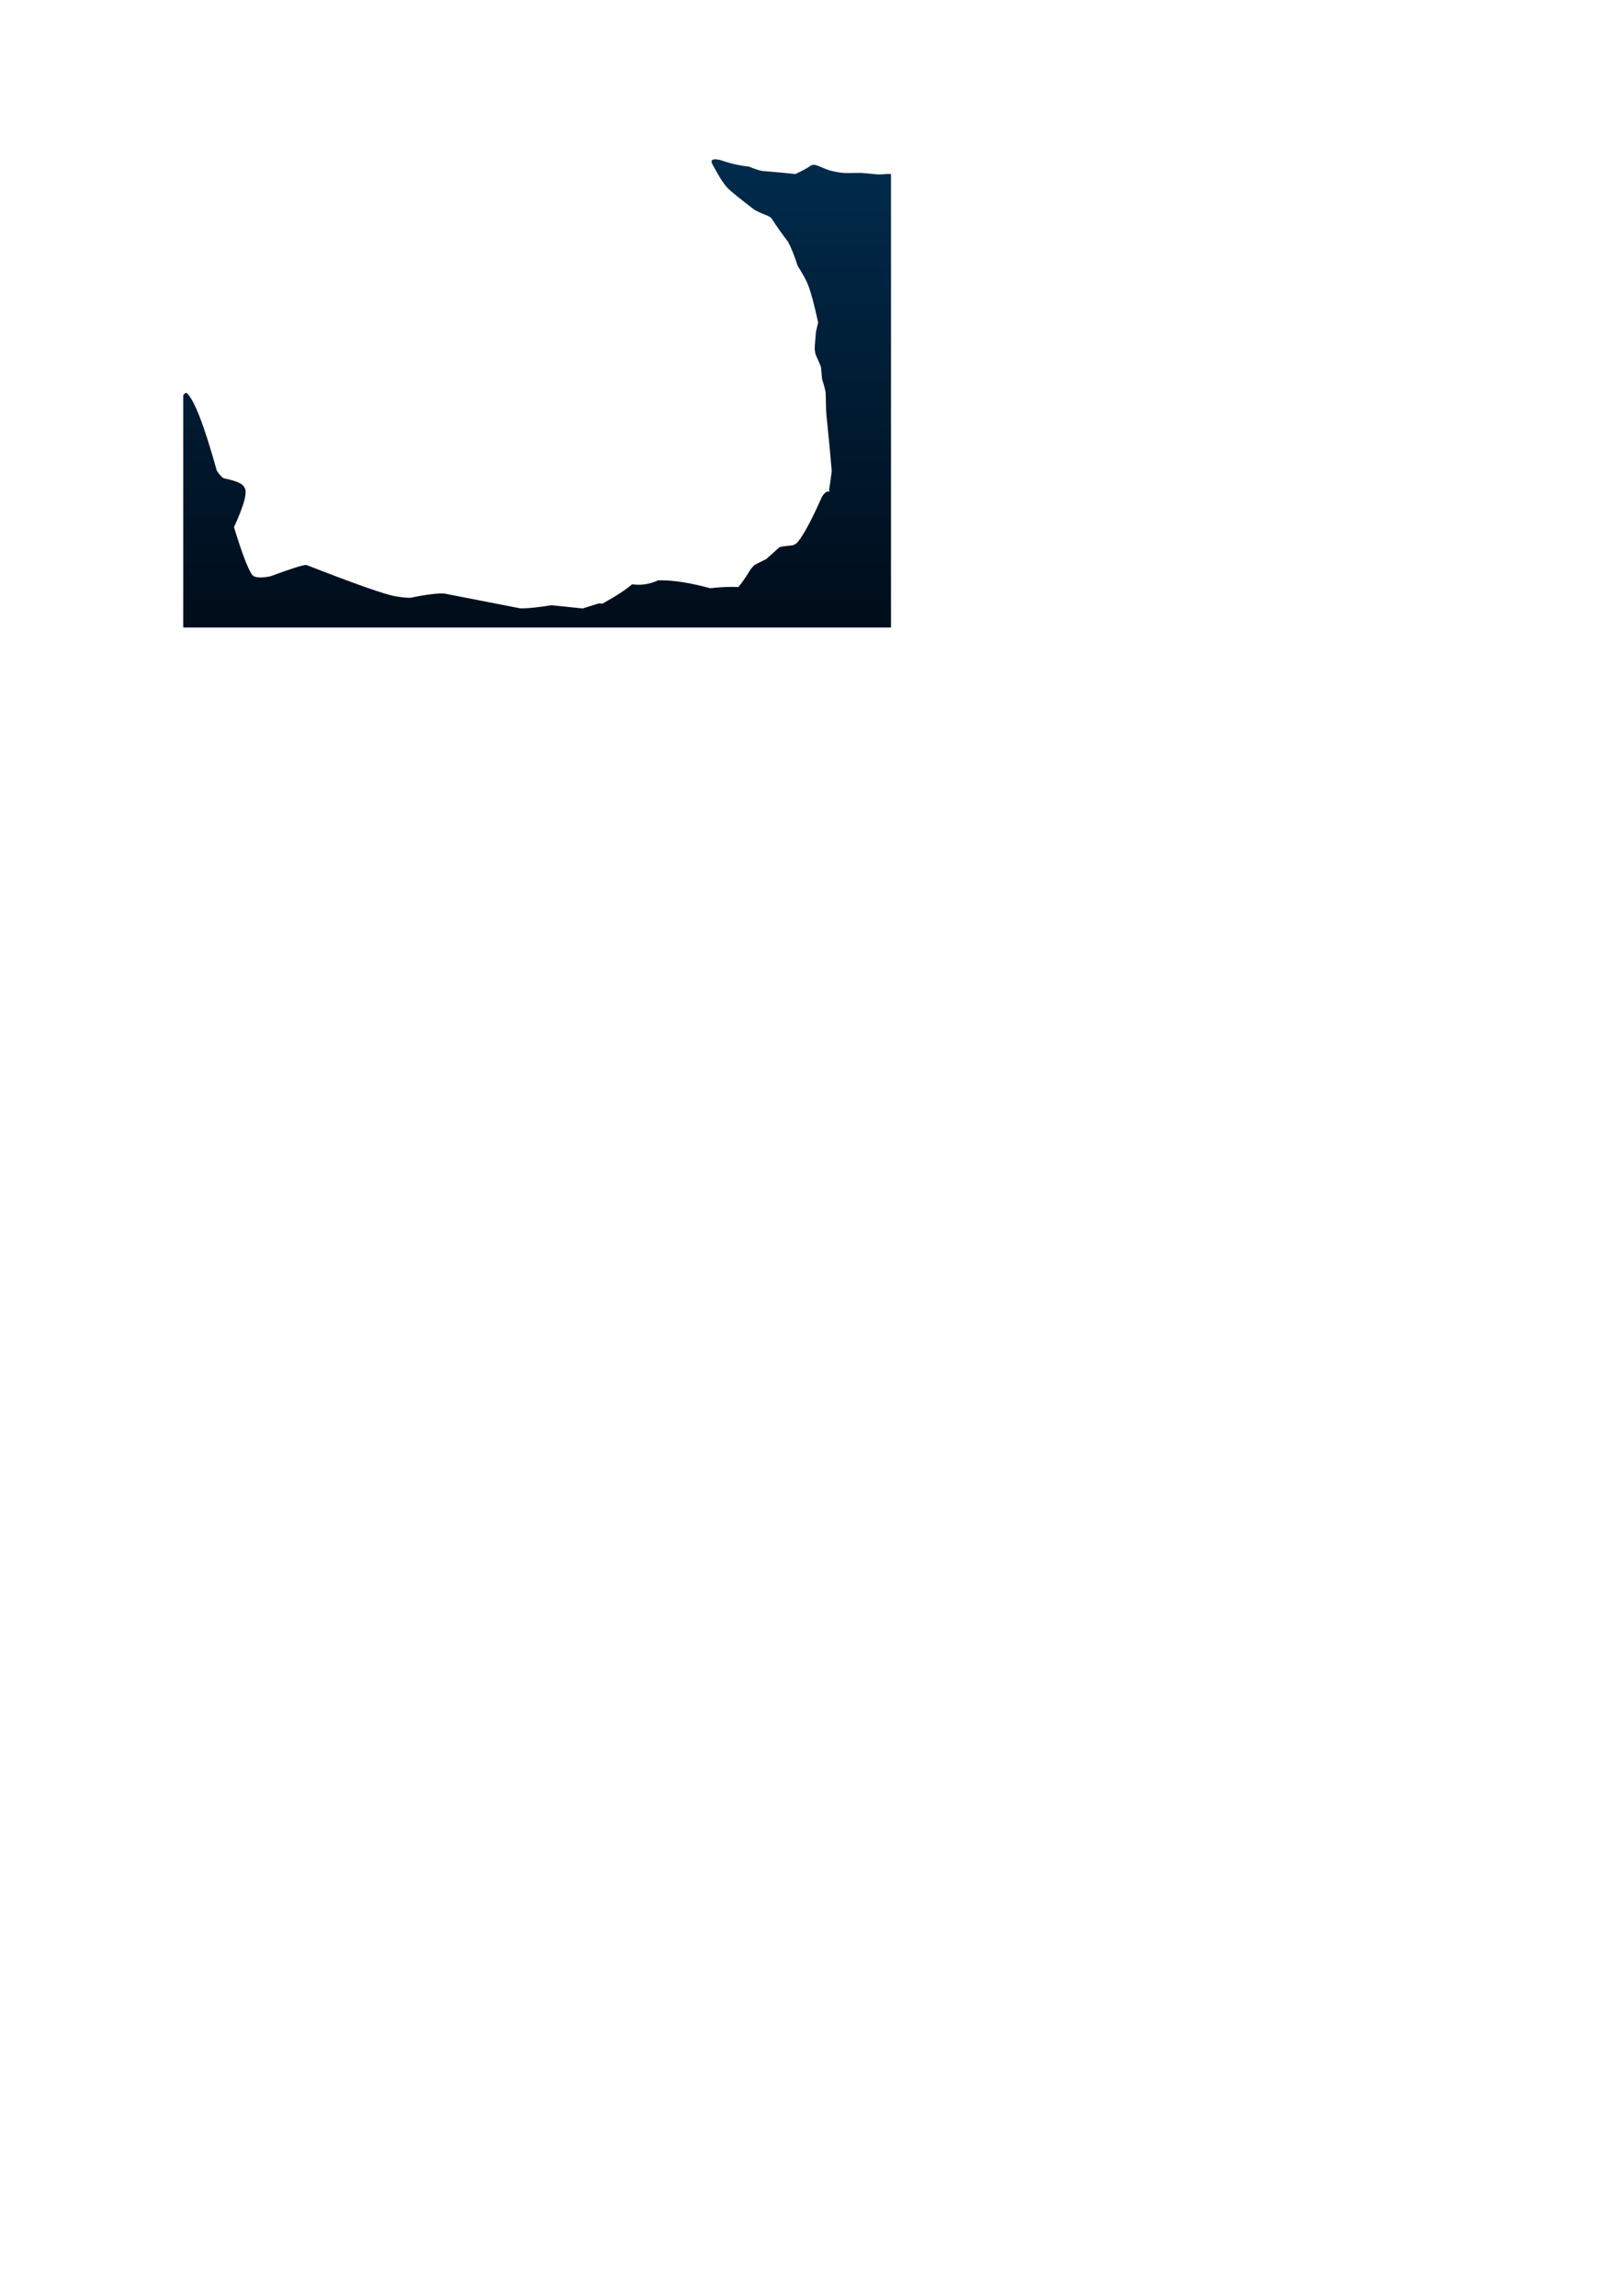 <?xml version="1.0" encoding="UTF-8" standalone="no"?>
<!-- Created with Inkscape (http://www.inkscape.org/) -->

<svg
   width="210mm"
   height="297mm"
   viewBox="0 0 210 297"
   version="1.1"
   id="svg1"
   xml:space="preserve"
   inkscape:version="1.3 (0e150ed, 2023-07-21)"
   sodipodi:docname="cliff.svg"
   xmlns:inkscape="http://www.inkscape.org/namespaces/inkscape"
   xmlns:sodipodi="http://sodipodi.sourceforge.net/DTD/sodipodi-0.dtd"
   xmlns="http://www.w3.org/2000/svg"
   xmlns:svg="http://www.w3.org/2000/svg"><sodipodi:namedview
     id="namedview1"
     pagecolor="#ffffff"
     bordercolor="#000000"
     borderopacity="0.25"
     inkscape:showpageshadow="2"
     inkscape:pageopacity="0.0"
     inkscape:pagecheckerboard="0"
     inkscape:deskcolor="#d1d1d1"
     inkscape:document-units="mm"
     inkscape:zoom="0.63120553"
     inkscape:cx="379.43267"
     inkscape:cy="177.43824"
     inkscape:window-width="1728"
     inkscape:window-height="957"
     inkscape:window-x="0"
     inkscape:window-y="38"
     inkscape:window-maximized="0"
     inkscape:current-layer="g1"><inkscape:page
       x="0"
       y="0"
       width="210"
       height="297"
       id="page1"
       margin="0"
       bleed="0" /><inkscape:page
       x="220"
       y="0"
       width="1354.667"
       height="762"
       id="page2" /></sodipodi:namedview><defs
     id="defs1"><linearGradient
       x1="1286.41"
       y1="873.905"
       x2="1286.41"
       y2="-762.631"
       gradientUnits="userSpaceOnUse"
       gradientTransform="matrix(7.5,0,0,-7.5,17050.7,15990.5)"
       spreadMethod="pad"
       id="linearGradient2"><stop
         style="stop-opacity:1;stop-color:#57a7df"
         offset="0"
         id="stop1" /><stop
         style="stop-opacity:1;stop-color:#053b8d"
         offset="1"
         id="stop2" /></linearGradient><clipPath
       clipPathUnits="userSpaceOnUse"
       id="clipPath2"><path
         d="M 0.16,21600 V 0 L 38396.4,0.82 V 21599.1 Z"
         id="path2" /></clipPath><linearGradient
       x1="1986.51"
       y1="510.579"
       x2="1986.51"
       y2="-556.301"
       gradientUnits="userSpaceOnUse"
       gradientTransform="matrix(7.5,0,0,-7.5,17050.7,15990.5)"
       spreadMethod="pad"
       id="linearGradient4"><stop
         style="stop-opacity:1;stop-color:#4893d0"
         offset="0"
         id="stop3" /><stop
         style="stop-opacity:1;stop-color:#bce2ff"
         offset="1"
         id="stop4" /></linearGradient><clipPath
       clipPathUnits="userSpaceOnUse"
       id="clipPath4"><path
         d="m 31949.5,11691 c 2451.9,0 4439.5,1987.6 4439.5,4439.4 0,2451.9 -1987.6,4439.5 -4439.5,4439.5 -2451.9,0 -4439.5,-1987.6 -4439.5,-4439.5 0,-2451.8 1987.6,-4439.4 4439.5,-4439.4 z"
         id="path4" /></clipPath><linearGradient
       x1="-713.8"
       y1="1964.93"
       x2="-713.8"
       y2="328.393"
       gradientUnits="userSpaceOnUse"
       gradientTransform="matrix(7.5,0,0,-7.5,17050.7,15990.5)"
       spreadMethod="pad"
       id="linearGradient6"><stop
         style="stop-opacity:1;stop-color:#003d6c"
         offset="0"
         id="stop5" /><stop
         style="stop-opacity:1;stop-color:#1c6fa9"
         offset="1"
         id="stop6" /></linearGradient><clipPath
       clipPathUnits="userSpaceOnUse"
       id="clipPath6"><path
         d="m 23552.3,10014.3 h 0.1 0.1 v 0 h -0.4 z m -0.3,0 h 0.1 -0.1 z M 9917.7,13810.2 9356.52,13513.5 C 7803.87,12723.1 5801.99,11939 3350.86,11161.1 L 0.16,10539.8 V 0 L 38396.4,0.82 V 9629.41 h 0.3 c -2239.8,270.98 -4481.2,674.89 -6724.5,1211.79 -11.2,4.6 -31.5,7 -60.8,7 -279.6,0 -1383.6,-212.1 -3312.1,-636.4 -43.7,-6.3 -117.9,-9.5 -222.6,-9.5 -355.7,0 -1063.6,36.6 -2123.8,109.6 -710,-285.1 -1219.6,-427.6 -1528.8,-427.6 -35.8,0 -68.9,1.91 -99.4,5.74 -276.7,43.79 -534.1,85.23 -772.2,124.26 h -0.2 c -1184.1,194.2 -1889.1,329.2 -2115.1,405.1 l -6343.6,2397.4 c -433.3,120.5 -926.2,239.4 -1478.7,356.7 l -0.1,-0.1 c -1026.6,218 -2259,430.2 -3697.1,636.8 z"
         id="path6" /></clipPath><linearGradient
       x1="-713.8"
       y1="1964.93"
       x2="-713.8"
       y2="328.393"
       gradientUnits="userSpaceOnUse"
       gradientTransform="matrix(7.5,0,0,-7.5,17050.7,15990.5)"
       spreadMethod="pad"
       id="linearGradient8"><stop
         style="stop-opacity:1;stop-color:#003865"
         offset="0"
         id="stop7" /><stop
         style="stop-opacity:1;stop-color:#1466a0"
         offset="1"
         id="stop8" /></linearGradient><clipPath
       clipPathUnits="userSpaceOnUse"
       id="clipPath8"><path
         d="m 31595.6,10848 c -303.7,-7.5 -1402.4,-219.6 -3296.3,-636.2 -43.7,-6.3 -117.9,-9.5 -222.6,-9.5 -355.7,0 -1063.6,36.6 -2123.8,109.6 -67.4,-27.1 -133,-52.9 -196.8,-77.4 h 0.5 C 26365,9938.16 27207.8,9568.71 28285,9126.13 l 792.1,-630.93 c 568,-154.5 851,-239.77 848.9,-255.86 303.8,-290.36 657,-777.62 1059.6,-1461.8 L 32338.8,5602.3 c 161.3,-136.05 269.2,-204.06 323.7,-204.06 9.1,0 16.8,1.92 22.9,5.74 9.4,6.96 11.4,20.79 6,41.61 l -744.3,1682.73 c -42.5,104.84 -60.4,175.55 -53.7,212.15 l 319.5,201.41 c -17.7,274.1 -5.4,426.36 37.1,456.83 253.9,57.27 435.5,130.43 544.8,219.45 l 537.1,44.93 c 36.1,6.95 53.3,29.61 51.7,68 l -696.6,411.68 c 0.6,76.33 -70.8,180.28 -214,311.92 -300.2,249.29 -591.6,456.99 -874.3,623.08 -17.7,31.72 -17,72.54 2.2,122.5 172.5,193.44 261.4,329.73 266.6,408.83 15.9,11.8 -85.6,106.4 -304.6,283.9 l 33.3,355 z M 9917.7,13810.2 9356.52,13513.5 C 7803.87,12723.1 5801.99,11939 3350.86,11161.1 L 0.16,10539.8 V 0 H 1350.35 c 227.38,263.359 382.5,432.031 465.35,506.051 475.82,512.069 949.42,982.779 1420.86,1412.109 942.85,858.72 1876.99,1551.96 2802.42,2079.77 45.67,41.64 79.42,110.04 101.29,205.19 -116.36,239.73 -121.75,371.49 -16.25,395.24 156.02,123.01 946.84,415.94 2372.43,878.75 l 691.79,565.86 -1486.6,857.3 c -190.08,135.24 -283.52,245.43 -280.35,330.51 9.3,95.98 61.87,171.88 157.62,227.74 L 9776.52,8693.2 c 89.07,72.03 132.19,146.96 129.42,224.77 -182.39,246.6 -244.38,405.51 -186.02,476.72 106.41,94.02 450.38,252.97 1031.98,476.91 l 78.1,357.8 c 559.1,205.6 821.1,331.1 786.3,376.3 12.8,41 -156.9,129.2 -509.2,264.7 l -1854.83,547.1 86.91,292.3 c -189.88,145.6 -271.37,235.3 -244.38,269.2 501.41,486 787.23,802.5 857.47,949.6 l 266.33,837.8 0.4,-0.1 c -99.4,14.7 -199.9,29.3 -301.3,43.9 z"
         id="path8" /></clipPath><linearGradient
       x1="377.225"
       y1="2055.85"
       x2="377.225"
       y2="1146.66"
       gradientUnits="userSpaceOnUse"
       gradientTransform="matrix(7.5,0,0,-7.5,17050.7,15990.5)"
       spreadMethod="pad"
       id="linearGradient10"><stop
         style="stop-opacity:1;stop-color:#00213c"
         offset="0"
         id="stop9" /><stop
         style="stop-opacity:1;stop-color:#004c82"
         offset="1"
         id="stop10" /></linearGradient><clipPath
       clipPathUnits="userSpaceOnUse"
       id="clipPath10"><path
         d="m 19268.7,7113.79 c -21.6,0 -36.6,-1.91 -45.1,-5.74 l -23.2,-0.39 -5050.7,-1458.48 -2390,-493.83 -2972,-1192.62 c -330.9,-114.88 -625.63,-181.71 -884.3,-200.39 l -1979.96,180.04 c -554.49,-17.69 -1059.69,-26.52 -1515.55,-26.52 -874.88,0 -1568.16,32.58 -2079.84,97.73 -808.4,265.47 -1584.3,488.56 -2327.698,669.26 H 0.16 L 0.16,0 38396.4,0.82 V 6031.72 h -0.1 c -1545.2,-312.42 -2846,-530.74 -3902.2,-654.96 -899.3,-107.93 -1674.6,-161.92 -2326,-161.92 -251.3,0 -484.1,8.05 -698.4,24.11 -810.2,73.67 -2318.4,442.1 -4524.7,1105.23 -1960.8,90.04 -3191.4,266.09 -3691.9,528.2 -776.6,-153 -1338.2,-229.49 -1684.8,-229.49 -44.1,0 -84.6,1.21 -121.7,3.67 -1257.3,311.49 -1983.3,467.23 -2177.9,467.23 z"
         id="path10" /></clipPath><linearGradient
       x1="377.225"
       y1="2055.85"
       x2="377.225"
       y2="1146.66"
       gradientUnits="userSpaceOnUse"
       gradientTransform="matrix(7.5,0,0,-7.5,17050.7,15990.5)"
       spreadMethod="pad"
       id="linearGradient12"><stop
         style="stop-opacity:1;stop-color:#001b33"
         offset="0"
         id="stop11" /><stop
         style="stop-opacity:1;stop-color:#00487b"
         offset="1"
         id="stop12" /></linearGradient><clipPath
       clipPathUnits="userSpaceOnUse"
       id="clipPath12"><path
         d="m 19268.7,7113.79 v -0.04 c -21.6,0.04 -36.6,-1.87 -45.1,-5.7 l -23.2,-0.39 -5050.7,-1458.48 -2390,-493.83 -2972,-1192.62 c -330.9,-114.88 -625.63,-181.71 -884.3,-200.39 324.57,-117.03 1249.1,-117.03 1249.1,-117.03 170.43,0 353.98,0.47 550.66,1.37 448.14,-122.54 1190.74,-220 2225.54,-318.91 136.6,-13.04 263.1,-65.78 382.7,-131.83 261.8,-279.77 442.8,-442.82 543.2,-489.14 21.8,-67.46 595.1,-110 1718,-169.42 58.1,-3.08 85.6,-33.67 89.9,-50.27 -83.9,-138.36 -104.8,-223.16 -59.3,-247.89 124.8,-67.74 324.5,-129.34 595.1,-194.1 2103.6,-503.83 3730.9,-757.07 4882.5,-757.07 147.1,0 286.4,4.14 417.9,12.34 89.4,32.31 87.9,110.63 -4.6,235.04 -667.5,399.1 -1000.7,619.73 -999.5,661.84 l -0.5,-0.04 c -1.2,-0.59 -2.3,-0.94 -3.5,-0.94 -15.6,0 -26.5,59.69 -32.8,179.02 209.3,206.37 295.3,328.17 257.9,365.35 h 0.4 c 62.5,0 -118.3,96.57 -542.4,289.61 l -199.7,295.28 -2093.8,546.33 c -127.7,33.59 -209.6,84.14 -245.4,151.71 -12.4,62 17.6,134.96 106.9,196.18 239.9,164.37 905.6,658.39 1981.7,1505.82 l 746.5,1098.63 c 88.5,71.33 191.6,141.44 309.3,210.31 l 0.5,-0.04 c -260.5,52.89 -430.8,79.3 -511,79.3 v -0.04 z"
         id="path12" /></clipPath><linearGradient
       x1="1468.25"
       y1="2146.77"
       x2="1468.25"
       y2="237.474"
       gradientUnits="userSpaceOnUse"
       gradientTransform="matrix(7.5,0,0,-7.5,17050.7,15990.5)"
       spreadMethod="pad"
       id="linearGradient14"><stop
         style="stop-opacity:1;stop-color:#000c19"
         offset="0"
         id="stop13" /><stop
         style="stop-opacity:1;stop-color:#002b4c"
         offset="1"
         id="stop14" /></linearGradient><clipPath
       clipPathUnits="userSpaceOnUse"
       id="clipPath14"><path
         d="m 28872.7,14285.7 c -4.7,0 -9.2,-0.1 -13.4,-0.2 l -22.8,-0.3 c -190,-4.7 -225.5,-62.7 -106.6,-173.8 368.6,-388.7 654.9,-632.8 859.2,-732.3 95,-59.7 551.7,-267.1 1370.1,-622.3 143.7,-53.6 396.4,-118.9 758.1,-195.9 42.5,-11.7 103.2,-33.1 182.1,-64.1 l -0.6,-0.1 c 275.5,-240.7 579.5,-483.3 911.9,-727.9 168.7,-174.4 343.4,-420.2 523.9,-737.4 292.4,-256.4 482.5,-453.8 570.4,-592.3 139.1,-186.8 320.1,-568.71 543.2,-1145.66 h -0.6 l -12.2,-8.21 -108.5,-258.78 c -54,-316.65 -75.7,-502.58 -65,-557.78 13.5,-70.55 33.5,-123.32 60,-158.4 l 261.9,-335.15 c 15.3,-29.77 39.3,-159.89 71.7,-390.32 123.9,-224.68 189.4,-365.78 196.5,-423.24 9.5,-333.94 23.5,-562.42 42.1,-685.47 122.9,-661.25 218.7,-1229.8 287.6,-1705.7 h -0.6 c -39.5,-188.48 -87.5,-378.36 -144,-569.61 h 0.6 c 5.4,-15.31 12,-34.57 19.6,-57.77 -18.2,3.24 -36.1,5.82 -53.8,7.69 l -14,-0.23 c -106.9,-1.99 -218.9,-54.88 -335.9,-158.71 -568.4,-720.31 -1017.1,-1188.24 -1346,-1403.79 -71,-37.85 -157.8,-64.88 -260.3,-81.09 -438.7,-23.64 -676.1,-43.91 -712.3,-60.83 l -703.4,-356.4 -615.3,-173.44 c -48.2,-15.59 -125.3,-61.83 -231.3,-138.71 -306.8,-274.84 -518.4,-447.5 -634.7,-518.01 -12.1,-8.83 -24.9,-17.5 -38.5,-26.01 -117,4.14 -241.1,6.21 -372.2,6.21 -335.9,0 -718,-13.6 -1146.5,-40.78 -1059.6,161.09 -1951.5,241.64 -2675.7,241.64 -51.7,0 -102.6,-0.39 -152.6,-1.21 -350.3,-89.77 -705.7,-134.65 -1066.4,-134.65 -115.4,0 -231.4,4.61 -347.8,13.79 -360.1,-173.13 -892.2,-368.441 -1596.1,-585.98 -4.1,-1.129 -8.1,-2.227 -12.1,-3.359 l -200.9,6.332 -870.4,-153.993 -1700.9,98.211 c -705,-63.519 -1231.6,-95.312 -1579.9,-95.312 -42.5,0 -82.4,0.461 -119.6,1.402 L 14167.5,1035.9 c -45.8,1.64 -94.9,2.46 -147.3,2.46 -382.7,0 -941.9,-43.13 -1677.7,-129.337 -27.2,-1.324 -57.9,-1.992 -92.3,-1.992 -167.7,0 -420.6,15.742 -758.5,47.192 -560.8,55.777 -2158.69,372.457 -4793.58,950.077 -8.78,2.22 -22.03,3.36 -39.84,3.36 -180.08,0 -822.62,-114.96 -1927.62,-344.89 -202.07,-23.51 -378.2,-35.27 -528.32,-35.27 -164.68,0 -298.12,14.14 -400.31,42.46 -211.13,99.42 -561.25,596.68 -1050.35,1491.68 573.48,697.5 756.64,1105.66 549.45,1224.53 -84.84,105.59 -453.51,194.3 -1105.97,266.17 -106.96,30.78 -232.97,109.93 -378.05,237.54 C 1128.28,6184.69 580.859,6974.77 174.84,7160.08 L 170.039,7160 C 110.898,7158.32 54.219,7133.83 0,7086.56 l 0.16,-0.04 V 0 L 38396.4,0.82 V 13829.4 h 0.3 c -8.7,1.4 -17.5,2.9 -26.3,4.3 -47.7,4 -95.1,6.1 -142.3,6.1 -5.8,0 -11.5,-0.1 -17.2,-0.1 -182.8,-10.9 -342.8,-16.3 -480.2,-16.3 -17.3,0 -34.2,0.1 -50.8,0.3 -490.3,27.6 -797.2,43.1 -920.6,46.5 -277.5,-2.5 -497.7,-3.8 -660.7,-3.8 -198.4,0 -311.8,1.9 -340.5,5.7 -186.6,9.8 -421.9,35.2 -705.9,76.3 -71,11.1 -282.9,58.8 -635.5,143 -88.1,17.3 -154,25.9 -197.8,25.9 -3.7,0 -7.4,0 -10.8,-0.1 l -17.3,-0.4 c -46.2,-1.5 -94.1,-9.1 -143.6,-22.9 -178.6,-73 -445.6,-155.8 -800.9,-248.3 -12.6,-3.5 -25.2,-6.9 -37.7,-10.2 -472.2,29.8 -1069.6,61.1 -1792,93.9 -171.1,15.6 -410.4,59.6 -717.8,132 -227.8,13.1 -459.1,34 -693.8,62.6 -174.1,17 -473.1,64.7 -896.9,143 -107.4,12.5 -185.9,18.8 -235.4,18.8 z"
         id="path14" /></clipPath><clipPath
       clipPathUnits="userSpaceOnUse"
       id="clipPath16"><path
         d="m 30150.2,18532.1 c -22.7,-1.7 -38.4,-19.6 -49.7,-52.9 -17.6,-52 -38.2,-158.5 -59.3,-320.4 140.4,-127.9 208.8,-206.1 205.2,-234.5 l -223.6,147.4 c -17.4,-56.9 -19.1,-104.7 -5.4,-143.6 7.8,-22.1 22.4,-45.2 44.2,-68.9 l 169.5,-154.1 c 33,-35.3 51,-56.7 54.1,-64.5 6.6,-7.1 20.7,-28.7 33.4,-68.3 32.6,-101.4 49.4,-156.3 54.9,-165.4 23.1,-38 37.6,-61 45.6,-69.4 26.6,-27.7 60.2,-59.3 103.5,-92.1 h -0.4 c 34,-53.8 61.5,-164.3 82.6,-331.6 15.7,-33.4 0.9,-251.6 -11.2,-655.8 -3.6,-122.5 31.5,-276.9 72.1,-463.6 l 9,175 c 28,-253.5 59.2,-430.9 93.4,-532.2 l -4.5,144.9 c 36.1,-107.4 84.3,-216.5 144.5,-327.6 l -21,99.8 h 0.4 c 60.4,-113.6 115,-203.6 163.9,-270.1 l -32.4,113.8 68.5,-33.3 -0.3,-0.1 c 32.4,-26.9 56.1,-58.4 67.5,-95.5 20.7,-67.8 24.5,-133.7 24.2,-196.9 -0.6,-135.2 -40.8,-474 -130,-1016.3 -129.4,-51.4 -205.2,-93.6 -233.2,-121.2 -31.2,-30.8 -43.7,-75.7 -32.3,-140.7 62.2,-6.5 125.7,-7.4 190.4,-2.5 80.6,6 163.2,20.7 247.7,44.2 -1.7,26.1 3.5,50.1 15.8,72.1 -2.5,1.4 21.6,30.8 72.1,88.2 -20.4,39.9 -9.1,165.5 31.2,377.5 34.8,183.4 80.5,346.1 139.8,487.6 28.3,67.6 67.2,121.2 116.8,160.7 h 0.5 c 26.4,-65.2 38.5,-131.8 39.3,-199.7 0.7,-56.7 0.1,-117.3 -5,-181.9 l -43.5,-419.6 c -5.8,-71 -8.8,-141.8 -9,-212.4 -146,-61.8 -232,-110.4 -263.8,-140.2 -35.9,-33.6 -50.9,-79.6 -39.9,-144.1 100.9,-11 178.1,-14.5 231.6,-10.5 2.6,0.2 5.2,0.4 7.7,0.6 1.9,0.1 3.8,0.2 5.8,0.4 51.7,3.8 125.4,19.2 221.1,46.1 3.6,54.9 13,92.8 25.4,115.5 12.3,22.6 39.9,52.4 85.7,88 -30.6,33.8 -35.1,149.8 -14.4,348.3 22.2,212.9 56.8,378.2 100.4,497.3 22.7,62.2 54.7,122.2 100,178.3 l 0.4,0.1 c 51.7,-4 104.1,-5.1 157.1,-3.3 h -0.3 c 6.4,-11.5 10.4,-21.7 13.2,-30.1 11.8,-35.7 17.7,-57.9 17.9,-67 4.1,-143.2 11.2,-216.3 19.4,-219.4 9.8,-38.2 30.5,-75.3 64.5,-108.8 35.2,-34.7 82.2,-64.8 138.7,-92.7 7,-8 114.3,-52.4 321,-135.7 19.9,-8 36.2,-16.6 49.5,-24.6 48.3,-29.4 69.5,-54.7 64.1,-75 0,-5.3 -0.2,-10.6 -0.8,-15.8 -310,-29.7 -498.7,-69.3 -573.1,-104.8 -84.7,-40.5 -134.1,-114.6 -141.8,-236.7 1799.2,142.2 1816.3,143.5 1816.3,143.5 609.8,45.3 988.6,182.7 1158.8,394.7 53.5,66.6 142.6,170 211.2,344.5 165.9,422.4 244.5,661.4 271.7,703.3 l -0.3,-0.1 -121.4,-151.7 c 6.7,69.1 48.9,173.2 126.7,312.3 h -0.4 l -133.2,-149.3 c 43.7,283.4 101.8,467.1 151.9,563.8 84.9,164.3 288.9,325.9 635,473.5 h -0.4 c -372.4,-45.9 -619.1,-112.2 -749.8,-181.9 -135,-72 -286.1,-217.8 -444.4,-455.2 l 63.8,247.1 h -0.4 c -97.4,-198.8 -168.4,-351.6 -213.1,-458.3 l 29.4,218.3 -45.5,-107.8 c -21.6,-31.7 -71.4,-251.6 -160.4,-657.5 -16.7,-76.4 -46.1,-144 -73.9,-207.1 -56.4,-128.5 -173.3,-254.4 -354.3,-376.1 50.2,234.6 51.2,400.8 7.1,500.7 -21.8,49.5 -45.9,100.8 -84.9,145.1 -183.3,208.5 -325.9,380.3 -428,516.6 -60.6,80.9 -148.6,151.7 -257.4,216.1 -37,22 -77.2,42.9 -121.2,60.8 -303.2,123.3 -466.1,192.9 -491.1,205.5 -91.1,46.1 -171.6,96.8 -242.1,154.3 -18.8,15.4 -72.1,55.8 -134.5,143.5 -176.2,247.7 -268.7,385.9 -299.3,399.6 -32.2,35.3 -145.8,99.4 -335.7,201.7 -51.8,27.9 -97.4,71.4 -142.1,121.1 -72.5,80.8 -155.6,205.5 -249.5,373.7 h -0.4 c -0.5,11.6 -1.4,23.7 -2.8,36.2 h 0.4 c 106.9,-5.9 193.8,-6.4 261,-1.4 16.9,1.2 32.6,3 47,4.8 60.8,7.4 135.9,31.4 225.2,72.3 -164.1,114.5 -282.1,188.6 -352.2,225.7 -73.2,38.8 -170.3,78.3 -292.8,115.4 -154.8,157.6 -280.6,260.3 -375.1,312.6 -12,6.7 -42.1,17.6 -91.8,33.2 -9.5,3 -79.2,7.6 -209.7,23.3 -54.5,6.6 -87,20.4 -99.7,27.5 -10.9,2.3 -47.9,20.8 -110.2,57 -48.6,28.4 -149.1,102.8 -307,215.2 -38.7,27.5 -67.4,37.9 -81.3,39.8 -6.4,0.9 -12.3,2.1 -17.9,1.7 z"
         id="path16" /></clipPath></defs><g
     inkscape:label="Layer 1"
     inkscape:groupmode="layer"
     id="layer1" /><g
     id="g1"
     inkscape:groupmode="layer"
     inkscape:label="1"
     transform="matrix(0.265,0,0,0.265,220,0)"><path
       id="path13"
       d="m 28872.7,14285.7 c -4.7,0 -9.2,-0.1 -13.4,-0.2 l -22.8,-0.3 c -190,-4.7 -225.5,-62.7 -106.6,-173.8 368.6,-388.7 654.9,-632.8 859.2,-732.3 95,-59.7 551.7,-267.1 1370.1,-622.3 143.7,-53.6 396.4,-118.9 758.1,-195.9 42.5,-11.7 103.2,-33.1 182.1,-64.1 l -0.6,-0.1 c 275.5,-240.7 579.5,-483.3 911.9,-727.9 168.7,-174.4 343.4,-420.2 523.9,-737.4 292.4,-256.4 482.5,-453.8 570.4,-592.3 139.1,-186.8 320.1,-568.71 543.2,-1145.66 h -0.6 l -12.2,-8.21 -108.5,-258.78 c -54,-316.65 -75.7,-502.58 -65,-557.78 13.5,-70.55 33.5,-123.32 60,-158.4 l 261.9,-335.15 c 15.3,-29.77 39.3,-159.89 71.7,-390.32 123.9,-224.68 189.4,-365.78 196.5,-423.24 9.5,-333.94 23.5,-562.42 42.1,-685.47 122.9,-661.25 218.7,-1229.8 287.6,-1705.7 h -0.6 c -39.5,-188.48 -87.5,-378.36 -144,-569.61 h 0.6 c 5.4,-15.31 12,-34.57 19.6,-57.77 -18.2,3.24 -36.1,5.82 -53.8,7.69 l -14,-0.23 c -106.9,-1.99 -218.9,-54.88 -335.9,-158.71 -568.4,-720.31 -1017.1,-1188.24 -1346,-1403.79 -71,-37.85 -157.8,-64.88 -260.3,-81.09 -438.7,-23.64 -676.1,-43.91 -712.3,-60.83 l -703.4,-356.4 -615.3,-173.44 c -48.2,-15.59 -125.3,-61.83 -231.3,-138.71 -306.8,-274.84 -518.4,-447.5 -634.7,-518.01 -12.1,-8.83 -24.9,-17.5 -38.5,-26.01 -117,4.14 -241.1,6.21 -372.2,6.21 -335.9,0 -718,-13.6 -1146.5,-40.78 -1059.6,161.09 -1951.5,241.64 -2675.7,241.64 -51.7,0 -102.6,-0.39 -152.6,-1.21 -350.3,-89.77 -705.7,-134.65 -1066.4,-134.65 -115.4,0 -231.4,4.61 -347.8,13.79 -360.1,-173.13 -892.2,-368.441 -1596.1,-585.98 -4.1,-1.129 -8.1,-2.227 -12.1,-3.359 l -200.9,6.332 -870.4,-153.993 -1700.9,98.211 c -705,-63.519 -1231.6,-95.312 -1579.9,-95.312 -42.5,0 -82.4,0.461 -119.6,1.402 L 14167.5,1035.9 c -45.8,1.64 -94.9,2.46 -147.3,2.46 -382.7,0 -941.9,-43.13 -1677.7,-129.337 -27.2,-1.324 -57.9,-1.992 -92.3,-1.992 -167.7,0 -420.6,15.742 -758.5,47.192 -560.8,55.777 -2158.69,372.457 -4793.58,950.077 -8.78,2.22 -22.03,3.36 -39.84,3.36 -180.08,0 -822.62,-114.96 -1927.62,-344.89 -202.07,-23.51 -378.2,-35.27 -528.32,-35.27 -164.68,0 -298.12,14.14 -400.31,42.46 -211.13,99.42 -561.25,596.68 -1050.35,1491.68 573.48,697.5 756.64,1105.66 549.45,1224.53 -84.84,105.59 -453.51,194.3 -1105.97,266.17 -106.96,30.78 -232.97,109.93 -378.05,237.54 C 1128.28,6184.69 580.859,6974.77 174.84,7160.08 L 170.039,7160 C 110.898,7158.32 54.219,7133.83 0,7086.56 l 0.16,-0.04 V 0 L 38396.4,0.82 V 13829.4 h 0.3 c -8.7,1.4 -17.5,2.9 -26.3,4.3 -47.7,4 -95.1,6.1 -142.3,6.1 -5.8,0 -11.5,-0.1 -17.2,-0.1 -182.8,-10.9 -342.8,-16.3 -480.2,-16.3 -17.3,0 -34.2,0.1 -50.8,0.3 -490.3,27.6 -797.2,43.1 -920.6,46.5 -277.5,-2.5 -497.7,-3.8 -660.7,-3.8 -198.4,0 -311.8,1.9 -340.5,5.7 -186.6,9.8 -421.9,35.2 -705.9,76.3 -71,11.1 -282.9,58.8 -635.5,143 -88.1,17.3 -154,25.9 -197.8,25.9 -3.7,0 -7.4,0 -10.8,-0.1 l -17.3,-0.4 c -46.2,-1.5 -94.1,-9.1 -143.6,-22.9 -178.6,-73 -445.6,-155.8 -800.9,-248.3 -12.6,-3.5 -25.2,-6.9 -37.7,-10.2 -472.2,29.8 -1069.6,61.1 -1792,93.9 -171.1,15.6 -410.4,59.6 -717.8,132 -227.8,13.1 -459.1,34 -693.8,62.6 -174.1,17 -473.1,64.7 -896.9,143 -107.4,12.5 -185.9,18.8 -235.4,18.8 z"
       style="fill:url(#linearGradient14);fill-opacity:1;fill-rule:nonzero;stroke:none"
       transform="matrix(0.009,0,0,-0.016,-740.714,306.334)"
       clip-path="url(#clipPath14)" /></g></svg>
